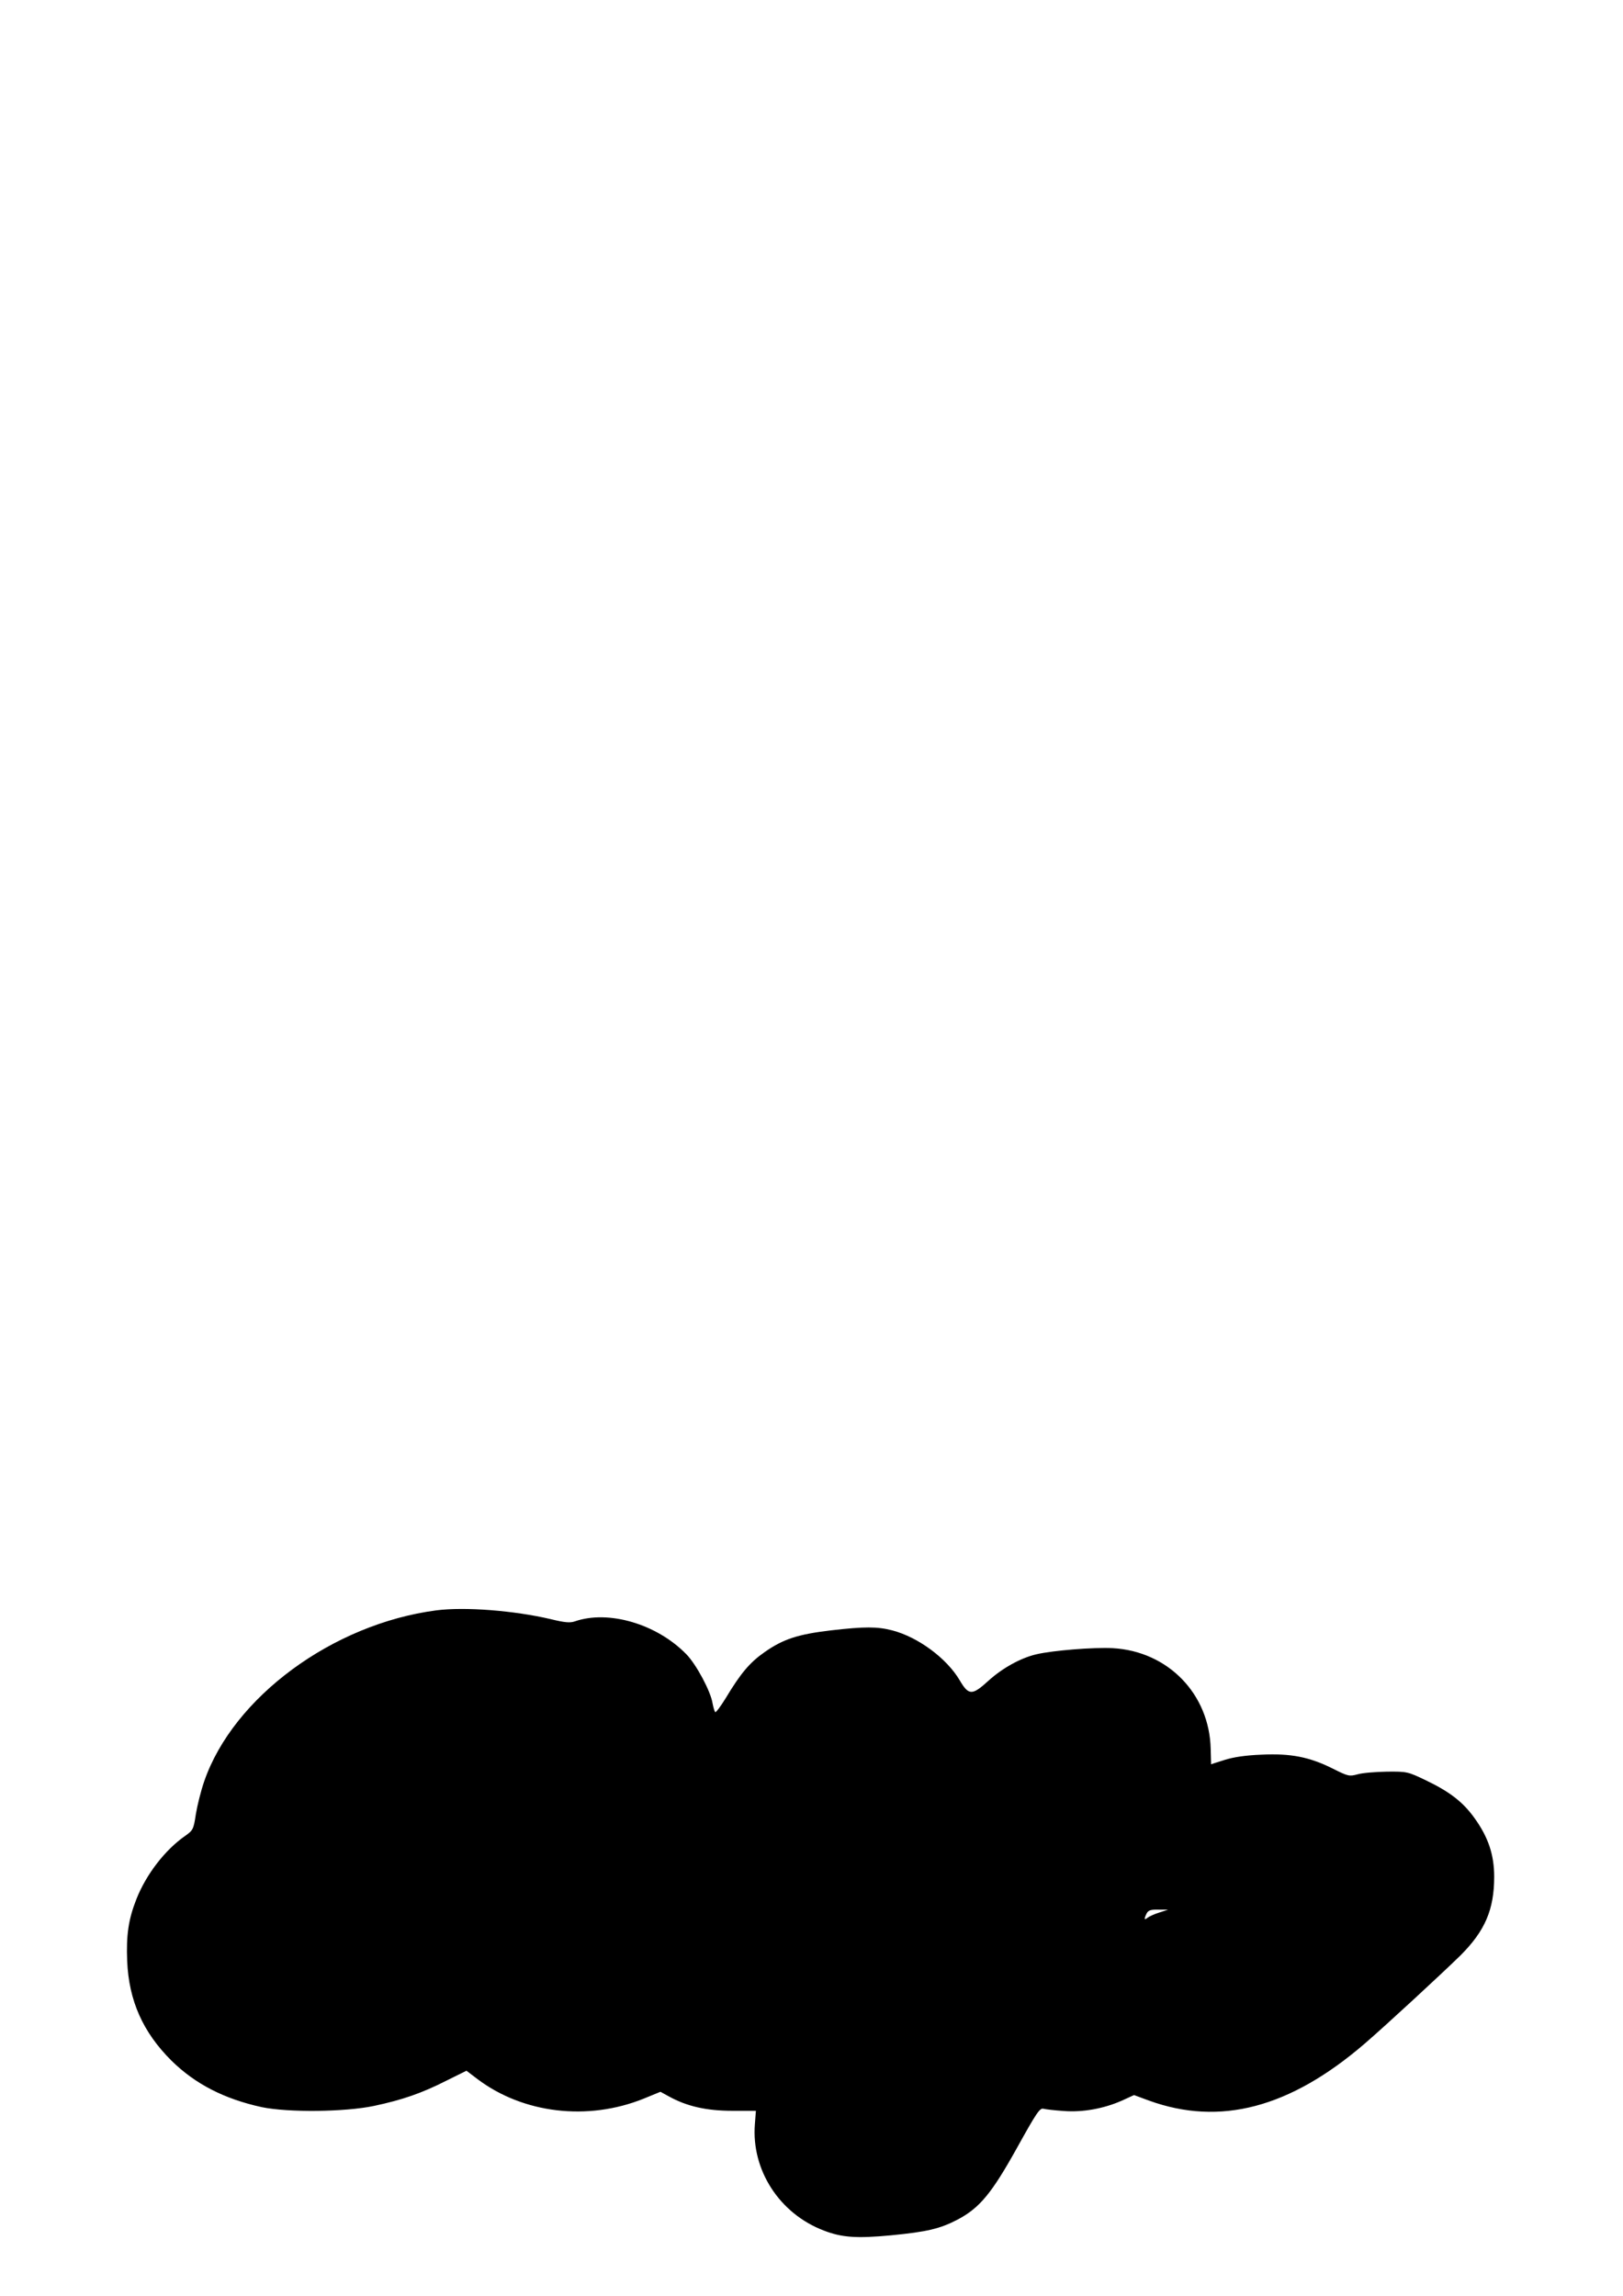 <?xml version="1.0" encoding="UTF-8" standalone="yes"?>
<svg version="1.0" xmlns="http://www.w3.org/2000/svg" width="210mm" height="297mm" viewBox="0 0 794 1123" preserveAspectRatio="xMidYMid meet">
  <g transform="translate(0,1123) scale(0.1,-0.1)" fill="#000000" stroke="none">
    <path d="M2135 3353 c-507 -66 -994 -425 -1136 -836 -16 -46 -34 -118 -41
-161 -11 -74 -14 -79 -52 -106 -98 -68 -191 -188 -239 -310 -39 -99 -50 -176
-45 -302 8 -194 77 -349 217 -488 116 -114 258 -187 441 -227 129 -27 409 -24
550 6 137 29 233 62 353 123 l99 49 54 -41 c223 -168 538 -206 812 -96 l83 34
42 -23 c87 -48 183 -70 309 -70 l116 0 -5 -65 c-18 -225 121 -439 338 -521 88
-34 160 -39 329 -23 175 17 239 32 325 77 108 57 167 129 290 350 96 173 112
197 130 192 11 -3 56 -8 100 -11 94 -7 196 12 284 51 l59 27 73 -27 c348 -126
690 -36 1056 279 101 87 375 340 468 431 120 120 165 224 165 385 0 107 -29
193 -95 285 -56 79 -121 130 -240 187 -88 42 -92 43 -190 42 -55 -1 -119 -6
-143 -13 -41 -11 -46 -10 -122 28 -114 57 -206 75 -349 68 -78 -3 -137 -12
-181 -26 -36 -11 -65 -21 -65 -21 0 0 -1 34 -2 75 -6 269 -209 478 -479 493
-93 5 -293 -11 -374 -30 -77 -18 -167 -68 -235 -130 -79 -72 -96 -72 -140 3
-63 107 -203 211 -330 244 -74 19 -135 19 -300 0 -162 -19 -234 -43 -324 -106
-73 -51 -117 -103 -191 -226 -24 -39 -47 -70 -51 -68 -3 3 -9 22 -13 43 -9 59
-80 191 -128 240 -145 149 -382 218 -546 161 -23 -8 -49 -6 -118 11 -179 42
-420 61 -559 43z m3537 -1478 c-23 -7 -49 -19 -57 -25 -18 -15 -19 -7 -5 21 8
15 21 19 58 18 l47 0 -43 -14z"/>
  </g>
</svg>